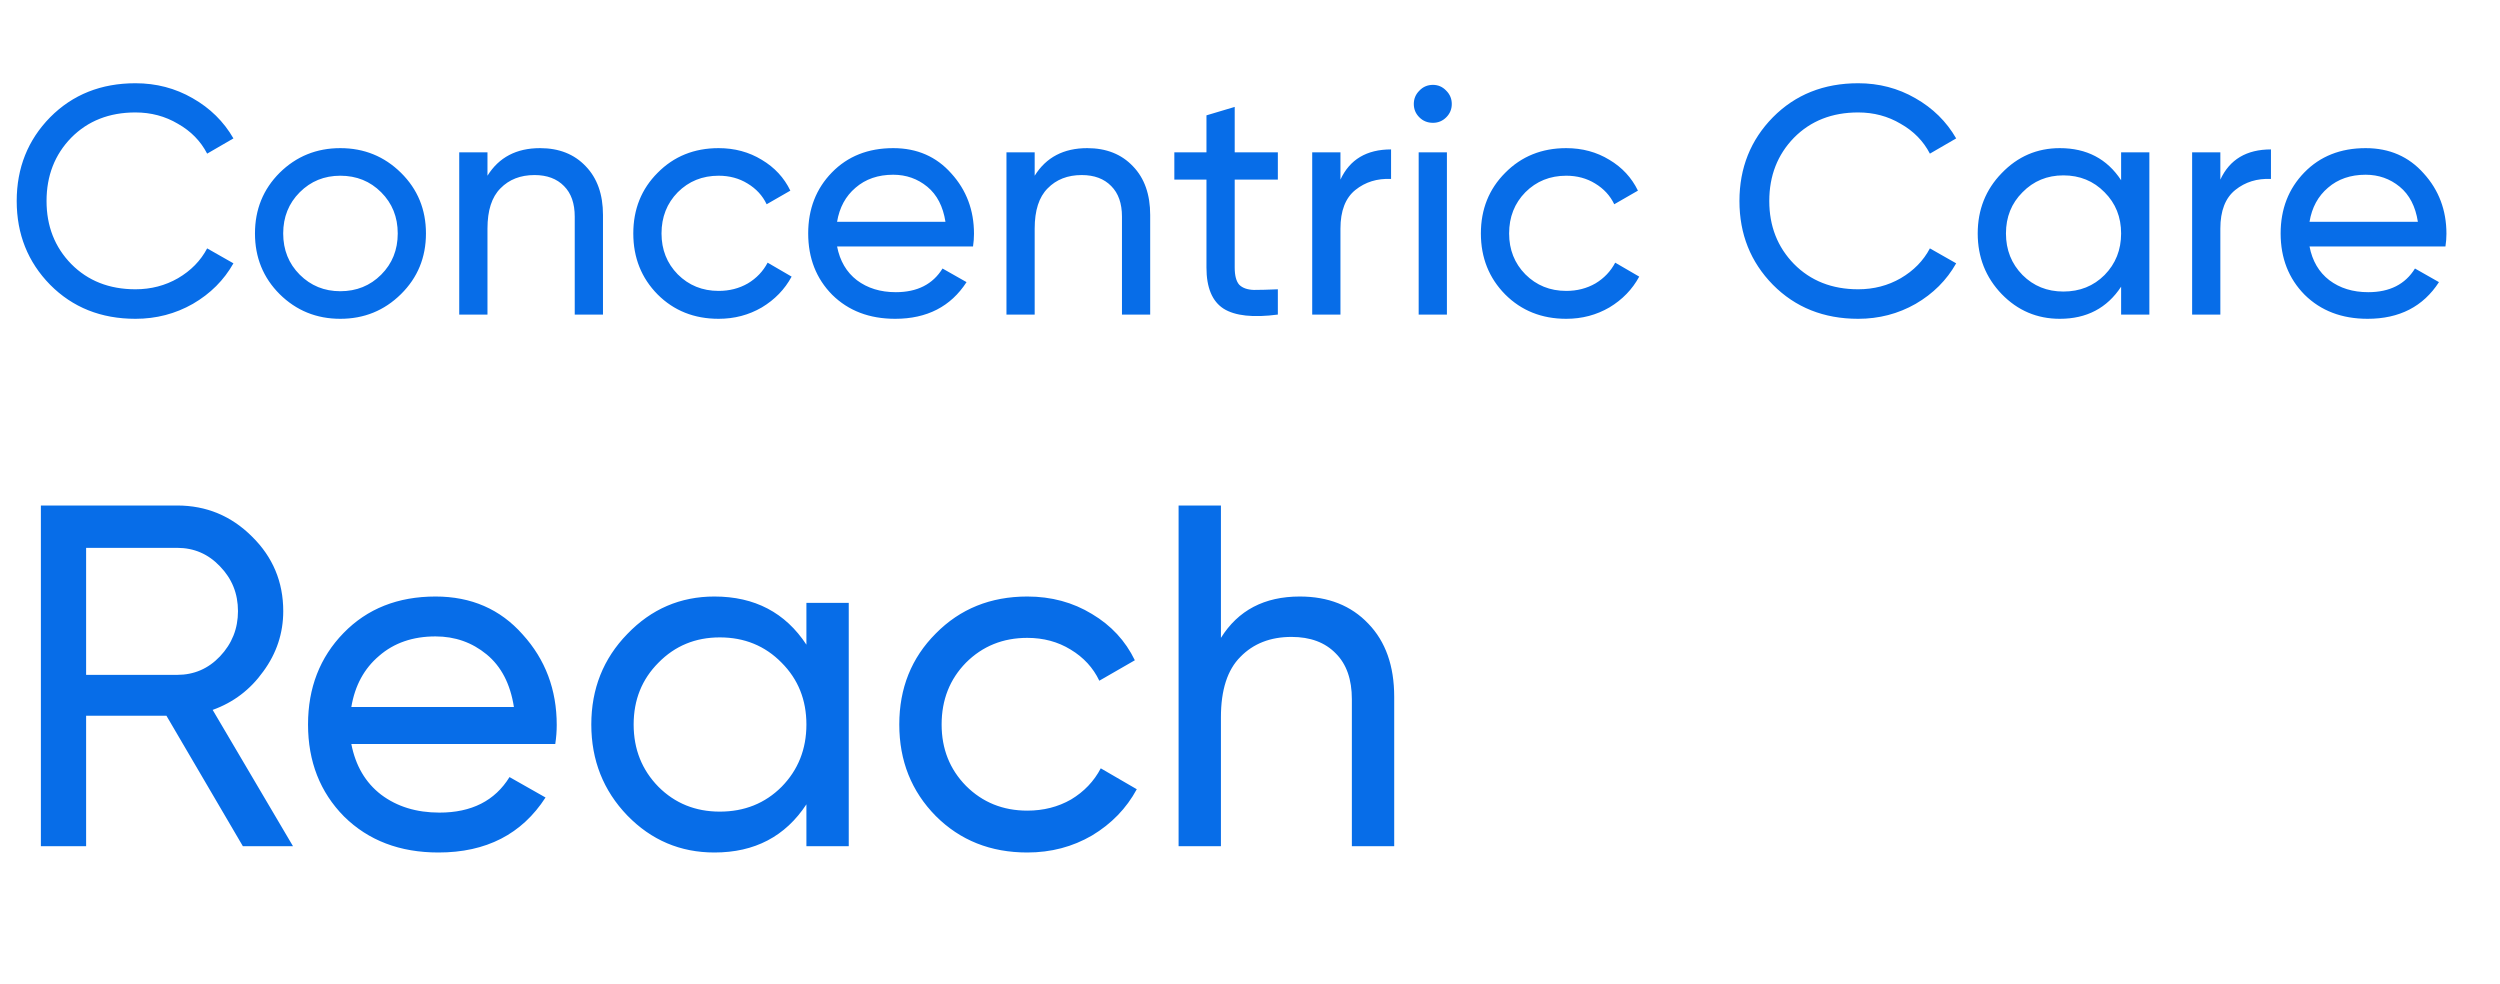 <svg xmlns="http://www.w3.org/2000/svg" width="94" height="37" viewBox="0 0 94 37" fill="none"><path d="M9.131 31.816L6.258 26.912H3.238V31.816H1.537V19.007H6.66C7.758 19.007 8.698 19.397 9.479 20.178C10.259 20.946 10.65 21.88 10.65 22.978C10.65 23.807 10.4 24.564 9.899 25.247C9.411 25.93 8.777 26.412 7.996 26.692L11.016 31.816H9.131ZM3.238 20.599V25.375H6.66C7.295 25.375 7.832 25.143 8.271 24.68C8.722 24.204 8.948 23.637 8.948 22.978C8.948 22.319 8.722 21.758 8.271 21.294C7.832 20.831 7.295 20.599 6.66 20.599H3.238ZM13.21 27.974C13.369 28.791 13.741 29.425 14.327 29.877C14.925 30.328 15.657 30.554 16.523 30.554C17.731 30.554 18.609 30.108 19.158 29.218L20.512 29.986C19.622 31.365 18.279 32.054 16.486 32.054C15.034 32.054 13.851 31.603 12.936 30.7C12.033 29.785 11.582 28.632 11.582 27.241C11.582 25.863 12.027 24.716 12.918 23.801C13.808 22.886 14.961 22.429 16.376 22.429C17.718 22.429 18.81 22.904 19.652 23.856C20.506 24.796 20.933 25.93 20.933 27.26C20.933 27.492 20.915 27.73 20.878 27.974H13.21ZM16.376 23.929C15.522 23.929 14.815 24.173 14.254 24.661C13.692 25.137 13.345 25.777 13.21 26.583H19.323C19.188 25.716 18.847 25.058 18.298 24.606C17.749 24.155 17.108 23.929 16.376 23.929ZM30.321 22.667H31.913V31.816H30.321V30.243C29.528 31.45 28.375 32.054 26.863 32.054C25.582 32.054 24.49 31.591 23.587 30.663C22.684 29.724 22.233 28.584 22.233 27.241C22.233 25.899 22.684 24.765 23.587 23.838C24.49 22.898 25.582 22.429 26.863 22.429C28.375 22.429 29.528 23.033 30.321 24.24V22.667ZM27.064 30.517C27.991 30.517 28.766 30.206 29.388 29.584C30.01 28.95 30.321 28.169 30.321 27.241C30.321 26.314 30.01 25.54 29.388 24.917C28.766 24.283 27.991 23.966 27.064 23.966C26.149 23.966 25.38 24.283 24.758 24.917C24.136 25.54 23.825 26.314 23.825 27.241C23.825 28.169 24.136 28.95 24.758 29.584C25.38 30.206 26.149 30.517 27.064 30.517ZM38.626 32.054C37.247 32.054 36.1 31.597 35.185 30.682C34.271 29.755 33.813 28.608 33.813 27.241C33.813 25.875 34.271 24.735 35.185 23.82C36.1 22.892 37.247 22.429 38.626 22.429C39.529 22.429 40.34 22.648 41.06 23.087C41.779 23.515 42.316 24.094 42.67 24.826L41.334 25.595C41.102 25.107 40.742 24.716 40.255 24.423C39.779 24.131 39.236 23.984 38.626 23.984C37.711 23.984 36.942 24.295 36.32 24.917C35.71 25.54 35.405 26.314 35.405 27.241C35.405 28.157 35.71 28.925 36.32 29.547C36.942 30.169 37.711 30.48 38.626 30.48C39.236 30.48 39.785 30.34 40.273 30.06C40.761 29.767 41.133 29.377 41.389 28.889L42.743 29.675C42.353 30.395 41.792 30.975 41.06 31.414C40.328 31.841 39.516 32.054 38.626 32.054ZM48.872 22.429C49.945 22.429 50.805 22.77 51.452 23.453C52.099 24.125 52.422 25.039 52.422 26.198V31.816H50.83V26.29C50.83 25.546 50.629 24.972 50.226 24.57C49.823 24.155 49.268 23.948 48.561 23.948C47.768 23.948 47.127 24.198 46.639 24.698C46.151 25.186 45.907 25.942 45.907 26.967V31.816H44.315V19.007H45.907V23.984C46.554 22.947 47.542 22.429 48.872 22.429Z" fill="#076DE8"></path><path d="M5.093 11.987C3.8 11.987 2.73 11.56 1.884 10.706C1.047 9.852 0.628 8.803 0.628 7.558C0.628 6.314 1.047 5.265 1.884 4.411C2.73 3.557 3.8 3.13 5.093 3.13C5.874 3.13 6.589 3.317 7.24 3.691C7.899 4.065 8.411 4.569 8.777 5.204L7.789 5.777C7.545 5.305 7.179 4.931 6.691 4.655C6.211 4.37 5.678 4.228 5.093 4.228C4.109 4.228 3.303 4.545 2.677 5.179C2.059 5.814 1.75 6.607 1.75 7.558C1.75 8.502 2.059 9.291 2.677 9.925C3.303 10.559 4.109 10.877 5.093 10.877C5.678 10.877 6.211 10.738 6.691 10.462C7.179 10.177 7.545 9.803 7.789 9.339L8.777 9.901C8.419 10.535 7.911 11.043 7.252 11.425C6.593 11.8 5.874 11.987 5.093 11.987ZM15.077 11.059C14.45 11.678 13.69 11.987 12.795 11.987C11.901 11.987 11.14 11.678 10.514 11.059C9.896 10.441 9.587 9.681 9.587 8.778C9.587 7.875 9.896 7.115 10.514 6.497C11.14 5.879 11.901 5.57 12.795 5.57C13.69 5.57 14.45 5.879 15.077 6.497C15.703 7.115 16.016 7.875 16.016 8.778C16.016 9.681 15.703 10.441 15.077 11.059ZM12.795 10.95C13.405 10.95 13.918 10.742 14.332 10.328C14.747 9.913 14.955 9.396 14.955 8.778C14.955 8.16 14.747 7.644 14.332 7.229C13.918 6.814 13.405 6.607 12.795 6.607C12.194 6.607 11.685 6.814 11.27 7.229C10.856 7.644 10.648 8.16 10.648 8.778C10.648 9.396 10.856 9.913 11.27 10.328C11.685 10.742 12.194 10.95 12.795 10.95ZM20.305 5.57C21.021 5.57 21.594 5.797 22.025 6.253C22.456 6.7 22.672 7.31 22.672 8.083V11.828H21.61V8.144C21.61 7.648 21.476 7.265 21.208 6.997C20.939 6.721 20.569 6.582 20.098 6.582C19.569 6.582 19.142 6.749 18.817 7.082C18.491 7.408 18.329 7.912 18.329 8.595V11.828H17.267V5.728H18.329V6.607C18.76 5.915 19.419 5.57 20.305 5.57ZM27.02 11.987C26.101 11.987 25.337 11.682 24.727 11.072C24.117 10.454 23.812 9.689 23.812 8.778C23.812 7.867 24.117 7.107 24.727 6.497C25.337 5.879 26.101 5.57 27.02 5.57C27.622 5.57 28.163 5.716 28.643 6.009C29.123 6.294 29.481 6.68 29.717 7.168L28.826 7.68C28.672 7.355 28.432 7.095 28.106 6.899C27.789 6.704 27.427 6.607 27.02 6.607C26.41 6.607 25.898 6.814 25.483 7.229C25.077 7.644 24.873 8.16 24.873 8.778C24.873 9.388 25.077 9.901 25.483 10.315C25.898 10.73 26.41 10.938 27.02 10.938C27.427 10.938 27.793 10.844 28.118 10.657C28.444 10.462 28.692 10.201 28.863 9.876L29.765 10.401C29.505 10.881 29.131 11.267 28.643 11.56C28.155 11.844 27.614 11.987 27.02 11.987ZM31.474 9.266C31.58 9.811 31.828 10.234 32.218 10.535C32.617 10.836 33.105 10.986 33.682 10.986C34.487 10.986 35.073 10.69 35.439 10.096L36.342 10.608C35.748 11.527 34.853 11.987 33.658 11.987C32.69 11.987 31.901 11.686 31.291 11.084C30.689 10.474 30.388 9.705 30.388 8.778C30.388 7.859 30.685 7.095 31.279 6.485C31.873 5.875 32.641 5.57 33.585 5.57C34.479 5.57 35.207 5.887 35.769 6.521C36.338 7.147 36.622 7.904 36.622 8.79C36.622 8.945 36.61 9.104 36.586 9.266H31.474ZM33.585 6.57C33.015 6.57 32.544 6.733 32.169 7.058C31.795 7.375 31.564 7.802 31.474 8.339H35.549C35.459 7.762 35.232 7.322 34.866 7.021C34.5 6.721 34.073 6.57 33.585 6.57ZM40.88 5.57C41.596 5.57 42.169 5.797 42.6 6.253C43.032 6.7 43.247 7.31 43.247 8.083V11.828H42.186V8.144C42.186 7.648 42.051 7.265 41.783 6.997C41.515 6.721 41.145 6.582 40.673 6.582C40.144 6.582 39.717 6.749 39.392 7.082C39.066 7.408 38.904 7.912 38.904 8.595V11.828H37.843V5.728H38.904V6.607C39.335 5.915 39.994 5.57 40.88 5.57ZM48.047 6.753H46.425V10.059C46.425 10.36 46.481 10.576 46.595 10.706C46.717 10.828 46.9 10.893 47.144 10.901C47.388 10.901 47.689 10.893 48.047 10.877V11.828C47.12 11.95 46.441 11.877 46.01 11.608C45.579 11.332 45.363 10.816 45.363 10.059V6.753H44.155V5.728H45.363V4.337L46.425 4.02V5.728H48.047V6.753ZM50.401 6.753C50.75 5.997 51.385 5.618 52.304 5.618V6.729C51.783 6.704 51.336 6.842 50.962 7.143C50.588 7.444 50.401 7.928 50.401 8.595V11.828H49.339V5.728H50.401V6.753ZM53.879 4.618C53.676 4.618 53.505 4.549 53.367 4.411C53.228 4.272 53.159 4.106 53.159 3.91C53.159 3.715 53.228 3.549 53.367 3.41C53.505 3.264 53.676 3.191 53.879 3.191C54.074 3.191 54.241 3.264 54.379 3.41C54.518 3.549 54.587 3.715 54.587 3.91C54.587 4.106 54.518 4.272 54.379 4.411C54.241 4.549 54.074 4.618 53.879 4.618ZM53.342 11.828V5.728H54.404V11.828H53.342ZM58.89 11.987C57.971 11.987 57.206 11.682 56.596 11.072C55.986 10.454 55.681 9.689 55.681 8.778C55.681 7.867 55.986 7.107 56.596 6.497C57.206 5.879 57.971 5.57 58.89 5.57C59.492 5.57 60.033 5.716 60.513 6.009C60.992 6.294 61.35 6.68 61.586 7.168L60.696 7.68C60.541 7.355 60.301 7.095 59.976 6.899C59.658 6.704 59.297 6.607 58.89 6.607C58.28 6.607 57.768 6.814 57.353 7.229C56.946 7.644 56.743 8.16 56.743 8.778C56.743 9.388 56.946 9.901 57.353 10.315C57.768 10.73 58.28 10.938 58.89 10.938C59.297 10.938 59.663 10.844 59.988 10.657C60.313 10.462 60.561 10.201 60.732 9.876L61.635 10.401C61.375 10.881 61.001 11.267 60.513 11.56C60.025 11.844 59.484 11.987 58.89 11.987ZM69.868 11.987C68.575 11.987 67.505 11.56 66.66 10.706C65.822 9.852 65.403 8.803 65.403 7.558C65.403 6.314 65.822 5.265 66.66 4.411C67.505 3.557 68.575 3.13 69.868 3.13C70.649 3.13 71.365 3.317 72.015 3.691C72.674 4.065 73.186 4.569 73.552 5.204L72.564 5.777C72.32 5.305 71.954 4.931 71.466 4.655C70.987 4.37 70.454 4.228 69.868 4.228C68.884 4.228 68.079 4.545 67.453 5.179C66.835 5.814 66.525 6.607 66.525 7.558C66.525 8.502 66.835 9.291 67.453 9.925C68.079 10.559 68.884 10.877 69.868 10.877C70.454 10.877 70.987 10.738 71.466 10.462C71.954 10.177 72.32 9.803 72.564 9.339L73.552 9.901C73.195 10.535 72.686 11.043 72.028 11.425C71.369 11.8 70.649 11.987 69.868 11.987ZM79.754 5.728H80.816V11.828H79.754V10.779C79.226 11.584 78.457 11.987 77.449 11.987C76.595 11.987 75.867 11.678 75.265 11.059C74.663 10.433 74.362 9.673 74.362 8.778C74.362 7.884 74.663 7.127 75.265 6.509C75.867 5.883 76.595 5.57 77.449 5.57C78.457 5.57 79.226 5.972 79.754 6.777V5.728ZM77.583 10.962C78.201 10.962 78.718 10.755 79.132 10.34C79.547 9.917 79.754 9.396 79.754 8.778C79.754 8.16 79.547 7.644 79.132 7.229C78.718 6.806 78.201 6.594 77.583 6.594C76.973 6.594 76.461 6.806 76.046 7.229C75.631 7.644 75.424 8.16 75.424 8.778C75.424 9.396 75.631 9.917 76.046 10.34C76.461 10.755 76.973 10.962 77.583 10.962ZM83.485 6.753C83.835 5.997 84.469 5.618 85.388 5.618V6.729C84.868 6.704 84.421 6.842 84.047 7.143C83.672 7.444 83.485 7.928 83.485 8.595V11.828H82.424V5.728H83.485V6.753ZM86.838 9.266C86.943 9.811 87.191 10.234 87.582 10.535C87.98 10.836 88.468 10.986 89.046 10.986C89.851 10.986 90.437 10.69 90.803 10.096L91.705 10.608C91.112 11.527 90.217 11.987 89.021 11.987C88.054 11.987 87.265 11.686 86.655 11.084C86.053 10.474 85.752 9.705 85.752 8.778C85.752 7.859 86.049 7.095 86.642 6.485C87.236 5.875 88.005 5.57 88.948 5.57C89.843 5.57 90.571 5.887 91.132 6.521C91.701 7.147 91.986 7.904 91.986 8.79C91.986 8.945 91.974 9.104 91.949 9.266H86.838ZM88.948 6.57C88.379 6.57 87.907 6.733 87.533 7.058C87.159 7.375 86.927 7.802 86.838 8.339H90.912C90.823 7.762 90.595 7.322 90.229 7.021C89.863 6.721 89.436 6.57 88.948 6.57Z" fill="#076DE8"></path></svg>